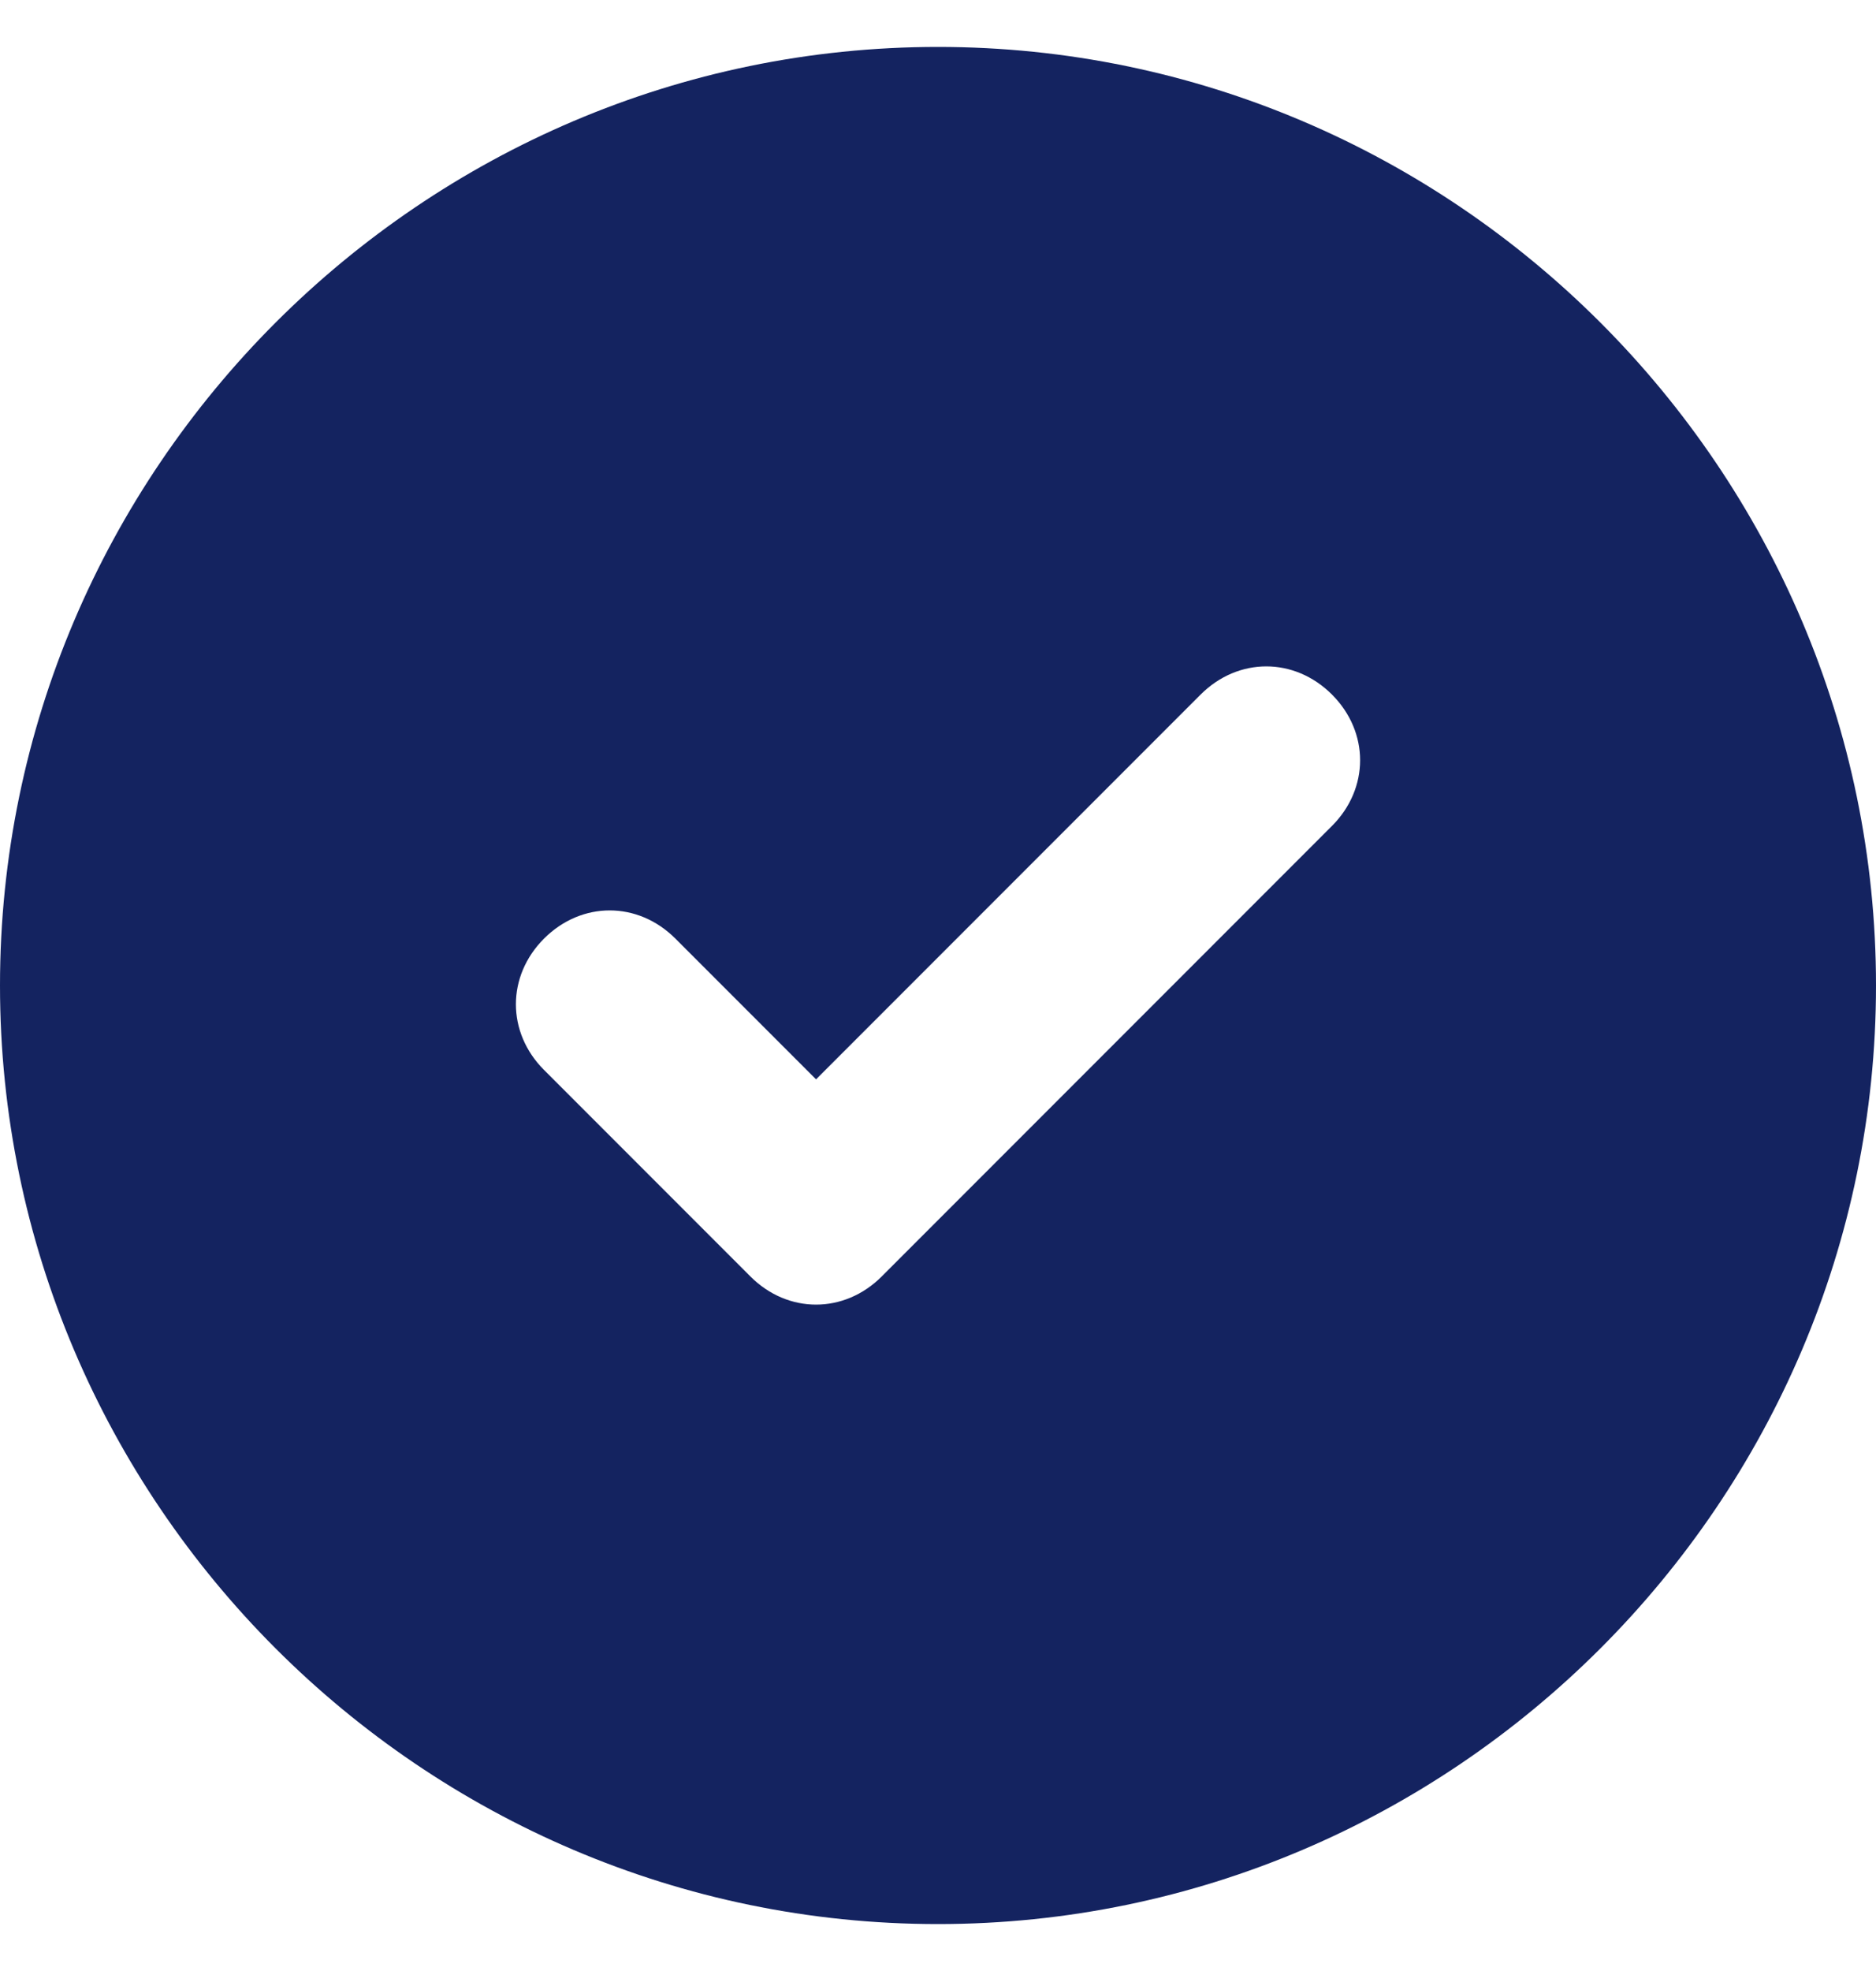 <svg width="20" height="21" viewBox="0 0 20 21" fill="none" xmlns="http://www.w3.org/2000/svg">
<path d="M10 0.5C4.5 0.5 0 5 0 10.5C0 16 4.5 20.5 10 20.5C15.5 20.5 20 16 20 10.5C20 5 15.5 0.5 10 0.5ZM14.2 8.8L9.4 13.6C9 14 8.4 14 8 13.6L5.8 11.4C5.4 11 5.4 10.4 5.8 10C6.2 9.6 6.8 9.6 7.2 10L8.7 11.5L12.8 7.4C13.2 7 13.8 7 14.2 7.4C14.6 7.8 14.6 8.4 14.2 8.8Z" fill="#142360"/>
</svg>
